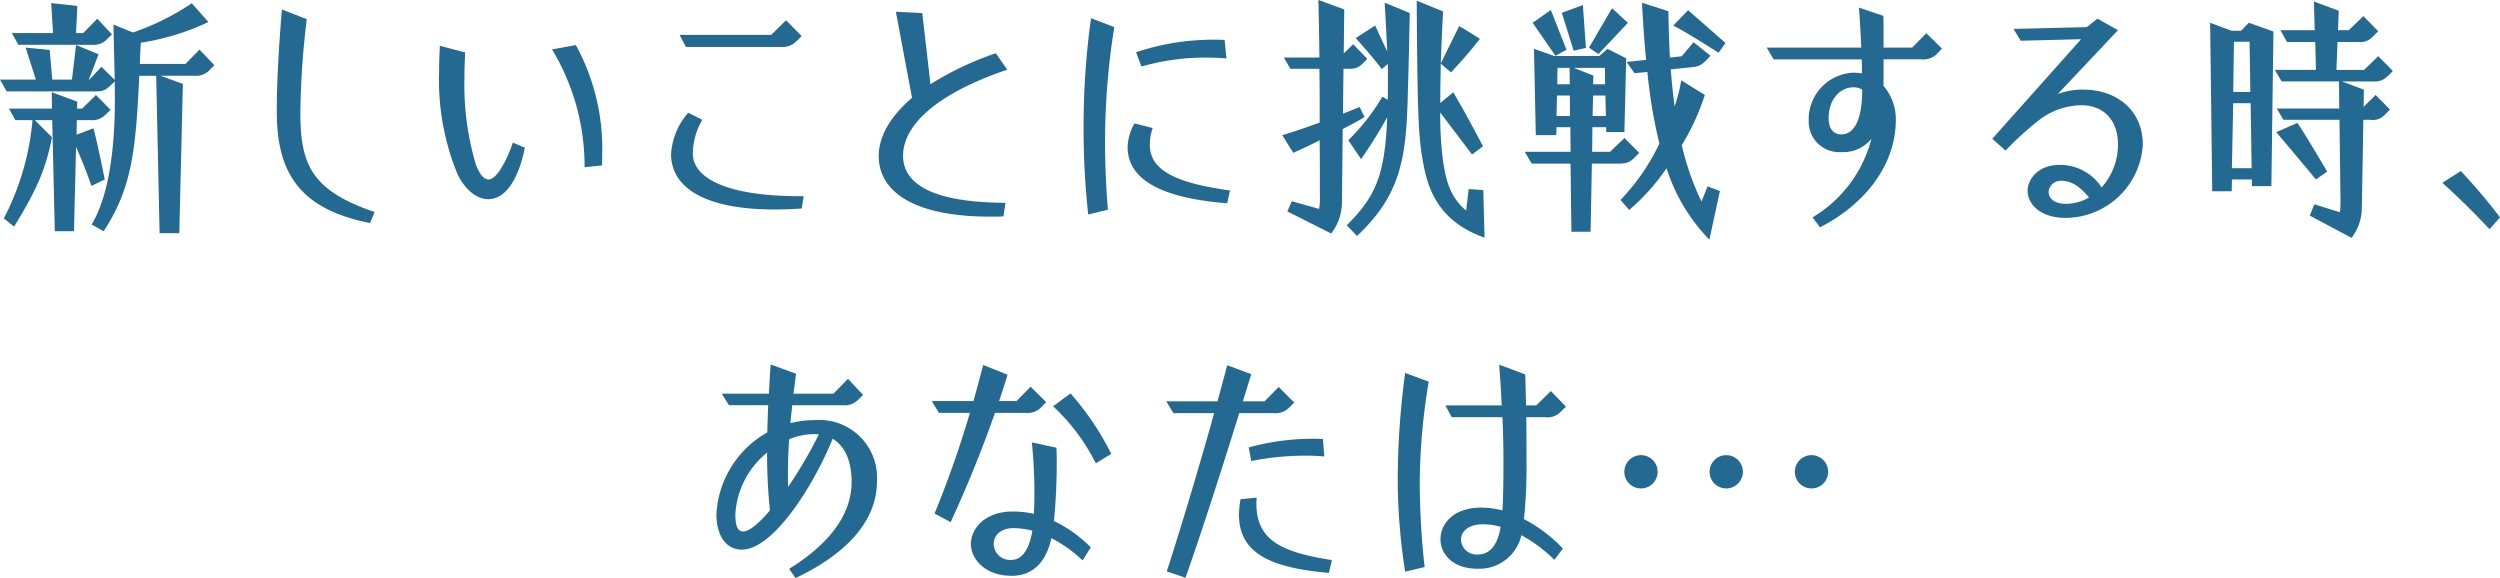 <svg xmlns="http://www.w3.org/2000/svg" width="253.867" height="58.7" viewBox="0 0 253.867 58.7"><g transform="translate(-13907.227 -8012.027)"><path d="M13923.088,8019.724h-1.717c-.363,7.591-.727,11.336-3.613,15.782l-1.223-.676c2.107-3.562,2.445-9.438,2.34-14.223v-.311c-.857.857-1.064,1.014-2,1.014h-8.969l-.678-1.2h3.641l-1.039-3.25,2.443.235.26,3.015h2l.416-3.509,2.289.935-.988,2.574h.051l1.223-1.3,1.352,1.327-.129-5.617,1.977.806a25.594,25.594,0,0,0,5.979-2.964l1.691,1.9a24.692,24.692,0,0,1-6.865,2.1c-.051.754-.078,1.456-.1,2.158h4.629l1.43-1.456,1.508,1.586-.391.391a1.914,1.914,0,0,1-1.664.676h-3.432l2.289.832-.365,15.158h-2Zm-10.557,4.5h-1.768l1.742,1.742c-.625,3.172-1.482,5.225-3.848,9.074l-1.041-.832a26.617,26.617,0,0,0,2.912-9.984h-1.742l-.65-1.17h4.369l-.025-1.664,2.6.962-.027.7h.521l1.4-1.378,1.48,1.508c-.154.156-.285.286-.467.442a1.855,1.855,0,0,1-1.561.6h-1.4l-.025,1.482,1.715-.65c.313,1.118.91,3.978,1.145,5.2l-1.352.65c-.234-.754-.988-2.678-1.561-3.978l-.207,8.58h-1.951Zm-4.107-8.841h4.186l-.182-3.042,2.652.286-.131,2.756h.729l1.43-1.455,1.482,1.586c-.156.155-.312.311-.441.441a1.881,1.881,0,0,1-1.585.624h-7.464Z" fill="#236991"/><path d="M13935.334,8023.338c0-3.068.209-6.6.52-10.349l2.523.989a86.751,86.751,0,0,0-.65,9.463c0,5.252,1.092,7.931,7.539,10.115l-.467,1.118C13937.389,8033.218,13935.334,8029.292,13935.334,8023.338Z" fill="#236991"/><path d="M13953.664,8029.656a25.059,25.059,0,0,1-1.848-10.3c0-.857.027-1.767.078-2.677l2.574.675c-.051.806-.078,1.691-.078,2.6a28.276,28.276,0,0,0,1.17,8.814c.494,1.249.938,1.483,1.3,1.483.885,0,2.027-2.393,2.443-3.744l1.223.519c-.52,2.6-1.689,5.227-3.719,5.227C13955.484,8032.256,13954.313,8031.06,13953.664,8029.656Zm9.619-12.611,2.418-.441a21.838,21.838,0,0,1,2.68,10.972c0,.416,0,.832-.027,1.248l-1.768.182A22.836,22.836,0,0,0,13963.283,8017.045Z" fill="#236991"/><path d="M13985.879,8033.3c-7.047,0-10.506-2.21-10.506-5.616a7.015,7.015,0,0,1,1.742-4.212l1.432.727a6.755,6.755,0,0,0-.963,3.433c0,2.392,3.25,4.316,10.842,4.316h.416l-.207,1.248C13987.672,8033.27,13986.762,8033.3,13985.879,8033.3Zm-9.646-17.733h9.309l1.508-1.482,1.586,1.612-.625.6a1.944,1.944,0,0,1-1.508.494h-9.619Z" fill="#236991"/><path d="M14007.744,8034.024c-7.826,0-11.285-2.6-11.285-6.163,0-1.871,1.066-3.925,3.381-5.9l-1.639-8.736,2.68.13.832,7.228a30.942,30.942,0,0,1,6.629-3.146l1.17,1.664c-7.436,2.521-10.582,5.772-10.582,8.736,0,3.042,3.354,4.758,10.4,4.784l-.207,1.378C14008.654,8034.024,14008.186,8034.024,14007.744,8034.024Z" fill="#236991"/><path d="M14017.262,8025.08a79.855,79.855,0,0,1,.754-11.207l2.365.91a72.718,72.718,0,0,0-.936,11.8c0,2.262.1,4.5.285,6.734l-2,.494A80.731,80.731,0,0,1,14017.262,8025.08Zm4.471,1.872a5.008,5.008,0,0,1,.7-2.392l1.846.467a4.971,4.971,0,0,0-.287,1.743c0,2.912,3.563,3.952,8.139,4.6l-.285,1.3C14025.633,8032.178,14021.732,8030.488,14021.732,8026.952Zm.859-9.621a24.686,24.686,0,0,1,7.9-1.273c.363,0,.727,0,1.092.025l.182,1.872c-.7-.052-1.379-.078-2.055-.078a22.985,22.985,0,0,0-6.578.91Z" fill="#236991"/><path d="M14037.957,8033.5l.441-1.04,2.781.78a6.589,6.589,0,0,0,.078-1.378c0-2.106,0-3.952-.025-5.591-1.066.547-2.08,1.015-2.678,1.275l-1.119-1.794c.988-.286,2.289-.729,3.8-1.275,0-2.183,0-3.952-.025-5.46h-2.939l-.676-1.144h3.615c-.027-2.21-.053-3.951-.105-5.85l2.627.962-.053,4.472.963-.936,1.43,1.483c-.807.857-1.014,1.013-1.949,1.013h-.469l-.053,4.55c.547-.208,1.119-.441,1.691-.675l.494,1.014c-.416.285-1.248.728-2.211,1.222l-.078,7.514a5.181,5.181,0,0,1-1.092,3.094Zm6.031,1.4c2.912-2.912,3.875-5.018,4.107-10.972-.832,1.482-1.48,2.547-2.65,4.264l-1.3-1.925a21.506,21.506,0,0,0,3.457-4.42l.547.313c.025-.858.025-3.276,0-3.641l-.6.521c-.7-.91-1.223-1.534-2.652-3.147l1.977-1.274c.285.65.832,1.82,1.221,2.627-.051-1.248-.182-3.692-.26-4.941l2.549,1.041c-.053,2.547-.1,5.1-.182,7.644-.156,6.682-.494,10.607-5.174,15Zm7.7-6.682c-.469-2.522-.521-5.7-.6-16.121l2.68,1.092c-.077,1.378-.156,3.12-.234,5.279l1.871-3.8,2.107,1.3c-1.248,1.56-1.588,1.951-2.939,3.407l-1.039-.884c-.027,1.3-.053,2.678-.053,4l1.326-1.092c1.3,2.235,2.08,3.718,3.016,5.485l-1.117.832-3.225-4.263a36.741,36.741,0,0,0,.234,4.55c.285,2.184.7,3.978,2.393,5.408l.26-2.184,1.482.1.129,4.836C14053.063,8034.414,14052.152,8030.93,14051.686,8028.226Z" fill="#236991"/><path d="M14066.713,8028.642h-3.951l-.7-1.2h4.654l-.024-2.5h-1.405l-.025.807h-2.08l-.184-8.763,2.055.729h4.576l.832-.729,1.9.962-.182,7.488h-1.848v-.494h-1.4l-.027,2.5h1.82l1.457-1.4,1.508,1.508c-.807.832-1.041,1.092-2.055,1.092h-2.756l-.131,6.917h-1.949Zm-3.848-14.3,1.846-1.3,1.586,4.03-1.117.624Zm3.795,9.464-.025-2.08h-1.3l-.051,2.08Zm-.025-3.224-.025-1.664h-1.223l-.025,1.664Zm-.807-7.255,2.133-.78.313,4.343-1.248.286Zm4.395,7.255-.025-1.664h-3.172l2,.779-.025.885Zm-1.637-3.719,2.34-4,1.611,1.483-2.99,3.172Zm1.715,6.943-.051-2.08H14069l-.053,2.08Zm6.162,5.3a21.294,21.294,0,0,1-3.795,4.239l-.885-1.014a21.686,21.686,0,0,0,3.951-5.721,52,52,0,0,1-1.221-7.279l-1.3.13-.807-1.145,1.977-.208c-.182-1.872-.312-3.822-.416-5.8l2.678.858c.027,1.587.078,3.173.156,4.706l1.2-.13,1.2-1.43,1.717,1.378c-.729.832-1.041,1.067-1.77,1.145l-2.262.233c.1,1.3.234,2.548.391,3.771a16.649,16.649,0,0,0,.676-2.653l2.393,1.483a23.614,23.614,0,0,1-2.34,5.1,27.412,27.412,0,0,0,2,5.72l.623-1.534,1.248.468-1.066,4.94A18.183,18.183,0,0,1,14076.463,8029.109Zm.676-14.482,1.508-1.56,3.8,3.329-.7.988C14080.285,8016.474,14078.465,8015.3,14077.139,8014.627Z" fill="#236991"/><path d="M14091.283,8034.1a13.061,13.061,0,0,0,5.98-7.982,3.661,3.661,0,0,1-3.068,1.352,3.093,3.093,0,0,1-3.3-3.172,4.742,4.742,0,0,1,4.5-4.889,5.068,5.068,0,0,1,.91.078c0-.441,0-.935-.027-1.429h-8.943l-.7-1.2h9.6c-.053-1.2-.131-2.521-.234-4.055l2.471.832c.025.727.025,1.3.025,3.223h2.912l1.43-1.456,1.586,1.561-.6.624a1.959,1.959,0,0,1-1.508.468h-3.822v2.7a5.15,5.15,0,0,1,1.248,3.406c0,4.758-3.3,8.71-7.7,10.946Zm5.045-12.974a1.7,1.7,0,0,0-.91-.234c-1.273,0-2.5,1.169-2.5,3.12,0,1.17.572,1.664,1.273,1.664C14095.5,8025.678,14096.328,8024.248,14096.328,8021.128Z" fill="#236991"/><path d="M14113.123,8031.4c0-1.144,1.041-2.627,3.25-2.627a5.009,5.009,0,0,1,4.264,2.289,6.522,6.522,0,0,0,1.664-4.316c0-2.86-1.793-4.03-3.666-4.03a7.172,7.172,0,0,0-4.316,1.481,31.2,31.2,0,0,0-3.432,3.12l-1.352-1.195,9.021-10.114-6.135.155-.729-1.2,7.436-.182,1.092-.857,2.08,1.17-6.109,6.473a7.511,7.511,0,0,1,2.549-.441c3.482,0,6.084,2.132,6.084,5.59a7.893,7.893,0,0,1-7.8,7.436C14114.268,8034.154,14113.123,8032.646,14113.123,8031.4Zm6.24.676c-1.092-1.3-1.924-1.69-2.834-1.69a1.231,1.231,0,0,0-1.273,1.092c0,.728.623,1.248,1.742,1.248A4.614,4.614,0,0,0,14119.363,8032.074Z" fill="#236991"/><path d="M14131.66,8014.342l2.158.805h.988l.781-.805,2.5.884-.209,15.7h-1.977v-.676h-2.027l-.025,1.2h-1.977Zm4.213,14.767-.1-6.6H14134l-.131,6.6Zm-.131-7.748-.076-5.095h-1.588l-.076,5.095Zm6.033,12.559.469-1.144,2.6.806a11.6,11.6,0,0,0,.051-1.378l-.1-8.009h-5.693l-.676-1.143h6.344l-.025-2.756h-5.824l-.7-1.171h4.186l-.076-2.834h-2.861l-.676-1.195h3.484l-.078-2.912,2.521.935-.078,1.977h1.092l1.482-1.431,1.508,1.534c-.232.235-.494.494-.623.624a1.736,1.736,0,0,1-1.457.468h-2.053l-.105,2.834h2.809l1.43-1.4,1.482,1.507a5.761,5.761,0,0,1-.572.573,1.822,1.822,0,0,1-1.455.494h-3.146l2.236.832-.025,1.741,1.221-1.2,1.457,1.481c-.234.235-.469.469-.625.624a1.619,1.619,0,0,1-1.351.416h-.729l-.156,9.049a5.088,5.088,0,0,1-1.039,2.938Zm-3.406-8.477,2.158-.935c.936,1.43,2,3.223,3.016,4.94l-1.145.806C14141.15,8028.72,14139.357,8026.613,14138.369,8025.443Z" fill="#236991"/><path d="M14155.242,8030.592l1.873-1.2a59.372,59.372,0,0,1,3.979,4.706l-1.066,1.2C14158.285,8033.426,14156.439,8031.658,14155.242,8030.592Z" fill="#236991"/><path d="M13987.361,8069.79c3.482-2.158,6.344-5.07,6.344-8.841,0-2.132-.7-3.639-1.924-4.367-1.977,4.861-6.059,11.258-9.23,11.258-1.612,0-2.574-1.456-2.574-3.588a10.143,10.143,0,0,1,5.174-8.32c0-.884.053-1.821.078-2.756h-3.979l-.729-1.17h4.785c.053-.963.1-1.95.182-2.965l2.575.937c-.079.7-.183,1.377-.261,2.028h4.057l1.48-1.509,1.535,1.639-.625.6a1.935,1.935,0,0,1-1.455.443h-5.123c-.051.624-.129,1.221-.182,1.819a10.071,10.071,0,0,1,2.549-.311,5.855,5.855,0,0,1,6.24,6.24c0,4.29-3.562,7.592-8.27,9.8Zm-1.951-5.929a55.137,55.137,0,0,1-.285-5.876,8.657,8.657,0,0,0-3.225,6.267c0,1.508.391,1.742.807,1.742C13983.33,8065.994,13984.293,8065.162,13985.41,8063.861Zm4.967-7.721a2.7,2.7,0,0,0-.469-.027,6.563,6.563,0,0,0-2.547.521c-.105,1.586-.156,3.172-.105,4.836A45.315,45.315,0,0,0,13990.377,8056.14Z" fill="#236991"/><path d="M14002.129,8064.174a105.06,105.06,0,0,0,3.588-10.219h-3.146l-.729-1.2h4.238c.338-1.223.676-2.471.988-3.666l2.471.987c-.26.884-.547,1.769-.859,2.679h1.77l1.43-1.456,1.586,1.559-.6.624a1.942,1.942,0,0,1-1.482.468h-3.121c-1.325,3.8-2.937,7.723-4.5,11.1Zm3.691,3.094c0-1.508,1.352-3.3,4.264-3.3a10.283,10.283,0,0,1,2.133.234c.025-.572.051-1.2.051-1.846a51.922,51.922,0,0,0-.26-5.409l2.5.546c.027.546.027,1.145.027,1.742,0,1.847-.105,3.927-.287,5.7a13.231,13.231,0,0,1,3.744,2.677l-.832,1.327a13.159,13.159,0,0,0-3.172-2.262c-.469,2.21-1.717,3.822-4.029,3.822C14007.146,8070.492,14005.82,8068.7,14005.82,8067.268Zm6.24-1.352a8.012,8.012,0,0,0-1.9-.26c-1.3,0-2.027.7-2.027,1.638a1.656,1.656,0,0,0,1.82,1.586C14010.969,8068.88,14011.748,8067.866,14012.061,8065.916Zm2.105-12.637,1.77-1.3a28.213,28.213,0,0,1,4.133,6.136l-1.561.963A20.509,20.509,0,0,0,14014.166,8053.279Z" fill="#236991"/><path d="M14025.711,8070.05c1.482-4.576,3.354-10.842,4.811-16.069h-4.135l-.729-1.2h5.2c.363-1.326.7-2.574.988-3.666l2.443.91-.857,2.756h2.209l1.43-1.456,1.588,1.586-.625.6a1.868,1.868,0,0,1-1.455.467h-3.512c-1.611,5.2-3.744,11.883-5.459,16.719Zm7.332-5.668a9.709,9.709,0,0,1,.156-1.664l1.639-.156a7.18,7.18,0,0,0-.027.753c.053,3.771,2.939,4.837,7.67,5.591l-.311,1.3C14036.4,8069.686,14033.1,8068.308,14033.043,8064.382Zm.988-6.916a24.343,24.343,0,0,1,6.475-.884c.363,0,.7,0,1.066.025l.129,1.769q-.976-.079-1.949-.078a27.886,27.886,0,0,0-5.461.546Z" fill="#236991"/><path d="M14049.162,8060.716a82.283,82.283,0,0,1,.754-10.817l2.393.884a63.59,63.59,0,0,0-.91,10.166,78.539,78.539,0,0,0,.494,8.659l-1.977.468A61.066,61.066,0,0,1,14049.162,8060.716Zm4.342,6.057c0-1.481,1.223-3.2,4.16-3.2a8.813,8.813,0,0,1,2.133.285c.078-1.351.1-2.964.1-4.939,0-1.3-.025-2.834-.1-4.525h-5.148l-.65-1.2h5.721c-.053-1.351-.155-2.756-.26-4.134l2.652.989.078,3.145h1.039l1.482-1.456,1.533,1.586-.623.6a1.77,1.77,0,0,1-1.457.467h-1.949c.025,1.586.025,3.147.025,4.5a51.8,51.8,0,0,1-.26,5.85,14.967,14.967,0,0,1,3.953,2.99l-.859,1.144a15.3,15.3,0,0,0-3.354-2.5,4.385,4.385,0,0,1-4.42,3.406C14054.648,8069.79,14053.5,8068.2,14053.5,8066.773Zm6.111-1.248a6.732,6.732,0,0,0-1.82-.259c-1.379,0-2.211.675-2.211,1.56a1.581,1.581,0,0,0,1.717,1.508C14058.289,8068.334,14059.25,8067.71,14059.615,8065.525Z" fill="#236991"/><path d="M14072.174,8059.91a1.69,1.69,0,1,1,1.689,1.716A1.686,1.686,0,0,1,14072.174,8059.91Zm8.658,0a1.69,1.69,0,1,1,1.689,1.716A1.686,1.686,0,0,1,14080.832,8059.91Zm8.658,0a1.69,1.69,0,1,1,1.689,1.716A1.686,1.686,0,0,1,14089.49,8059.91Z" fill="#236991"/></g></svg>